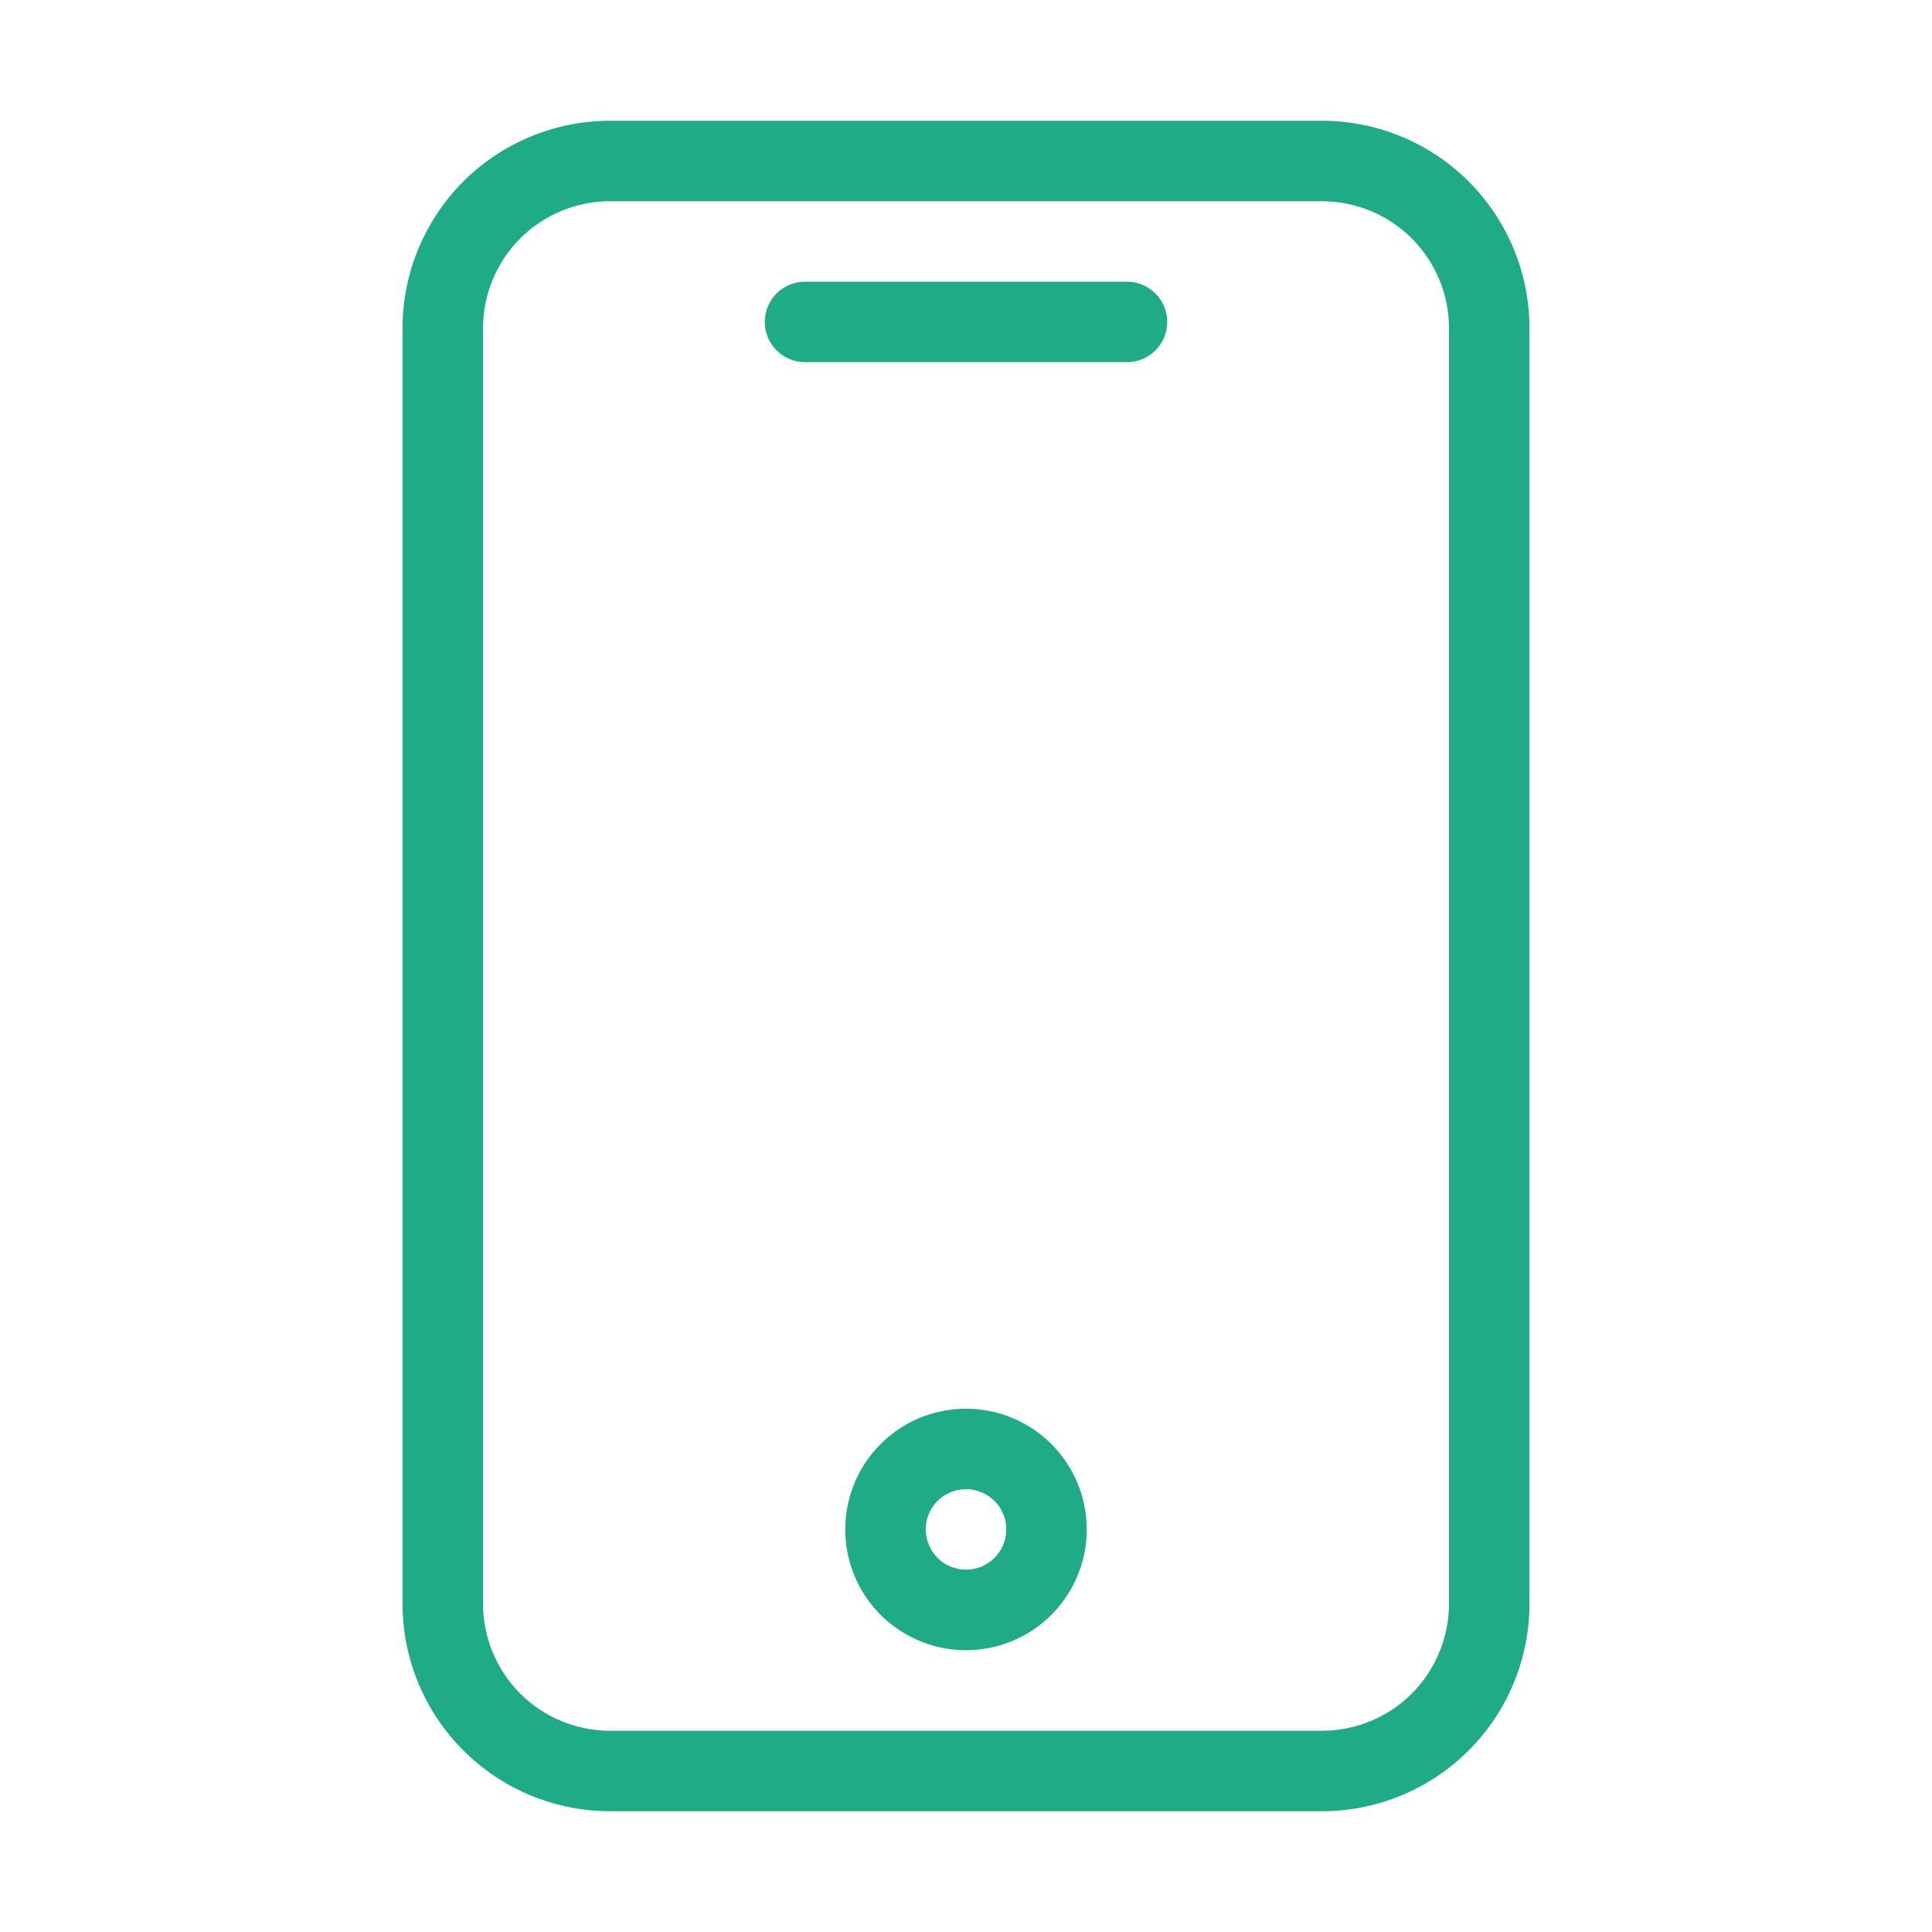   <svg
    width="20"
    height="20"
    viewBox="0 0 20 20"
    fill="none"
    xmlns="http://www.w3.org/2000/svg"
  >
    <path
      d="M13.687 1.25H6.313C5.744 1.251 5.199 1.477 4.796 1.879C4.394 2.282 4.167
      2.828 4.167 3.397V16.603C4.167 17.172 4.394 17.718 4.796 18.12C5.199 18.523
      5.744 18.749 6.313 18.75H13.687C14.256 18.749 14.802 18.523 15.204 18.12C15.606
      17.718 15.833 17.172 15.833 16.603V3.397C15.833 2.828 15.606 2.282 15.204
      1.879C14.802 1.477 14.256 1.251 13.687 1.25ZM15 16.603C15 16.951 14.861
      17.285 14.615 17.532C14.369 17.778 14.035 17.916 13.687 17.917H6.313C5.965 17.916
      5.631 17.778 5.385 17.532C5.139 17.285 5.001 16.951 5 16.603V3.397C5.001
      3.048 5.139 2.715 5.385 2.468C5.631 2.222 5.965 2.084 6.313
      2.083H13.687C14.035 2.084 14.369 2.222 14.615 2.468C14.861 2.715 15 3.048
      15 3.397V16.603Z"
      fill="#1EAB86"
    />
    <path
      d="M11.667 2.916H8.333C8.223 2.916 8.117 2.96 8.039 3.038C7.961 3.116 7.917
      3.222 7.917 3.333C7.917 3.443 7.961 3.549 8.039 3.627C8.117 3.705 8.223
      3.749 8.333 3.749H11.667C11.777 3.749 11.883 3.705 11.961 3.627C12.04 3.549
      12.083 3.443 12.083 3.333C12.083 3.222 12.04 3.116 11.961 3.038C11.883 2.96
      11.777 2.916 11.667 2.916ZM10 14.583C9.753 14.583 9.511 14.656 9.306
      14.793C9.1 14.931 8.94 15.126 8.845 15.354C8.751 15.583 8.726 15.834 8.774
      16.076C8.822 16.319 8.941 16.542 9.116 16.717C9.291 16.891 9.514 17.01 9.756
      17.059C9.999 17.107 10.25 17.082 10.478 16.988C10.707 16.893 10.902 16.733 11.039
      16.527C11.177 16.322 11.25 16.08 11.25 15.833C11.25 15.501 11.118 15.183 10.884
      14.949C10.649 14.714 10.332 14.583 10 14.583ZM10 16.249C9.918 16.249 9.837
      16.225 9.769 16.179C9.7 16.133 9.647 16.068 9.615 15.992C9.584 15.916 9.575
      15.832 9.591 15.751C9.607 15.671 9.647 15.596 9.705 15.538C9.764 15.48 9.838
      15.44 9.919 15.424C10 15.408 10.083 15.416 10.159 15.448C10.236 15.479 10.301
      15.533 10.347 15.601C10.392 15.67 10.417 15.75 10.417 15.833C10.417 15.943 10.373
      16.049 10.295 16.127C10.217 16.206 10.111 16.249 10 16.249Z"
      fill="#1EAB86"
    />
  </svg>
